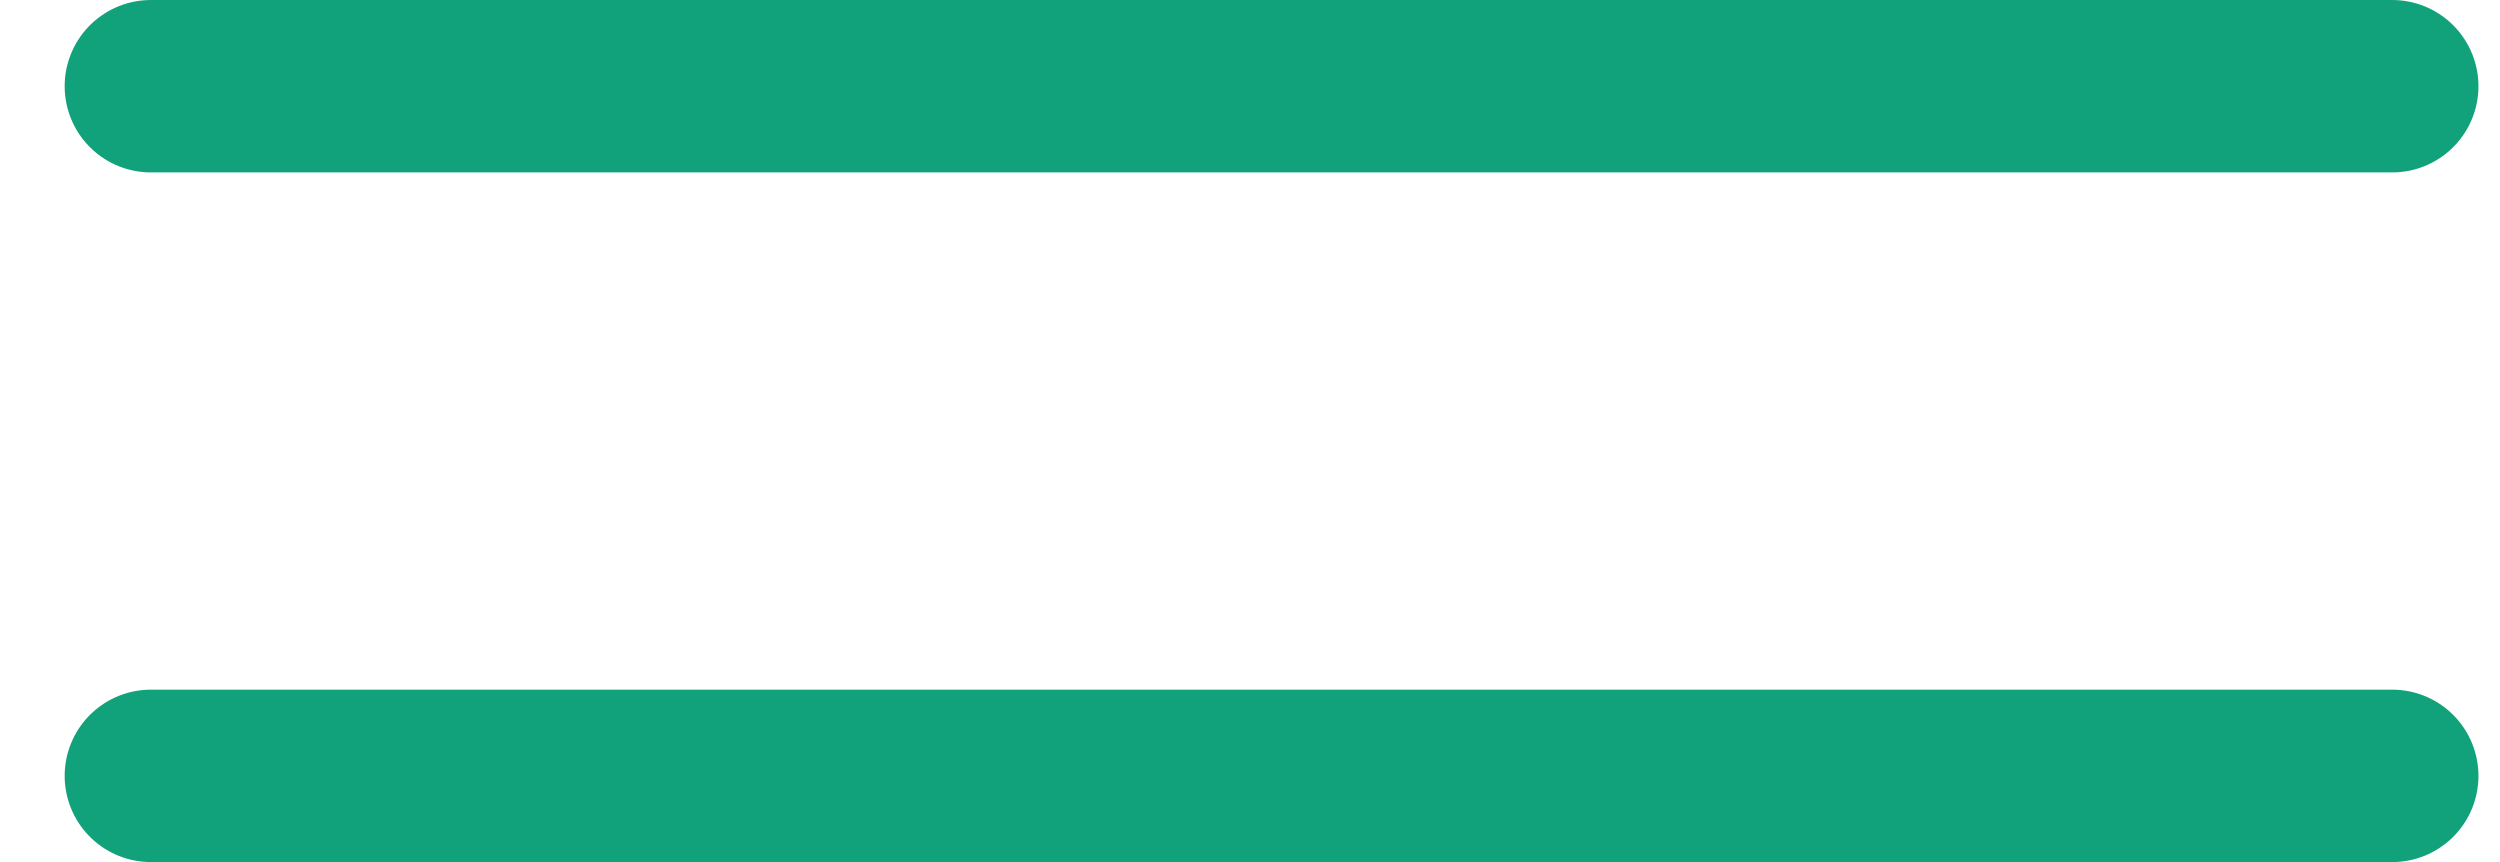 <svg width="29" height="10" viewBox="0 0 29 10" fill="none" xmlns="http://www.w3.org/2000/svg"><path d="M1.75 1H27.75" stroke="#12A27B" stroke-width="2" stroke-linecap="round"/><path d="M1.75 9H27.75" stroke="#12A27B" stroke-width="2" stroke-linecap="round"/></svg>